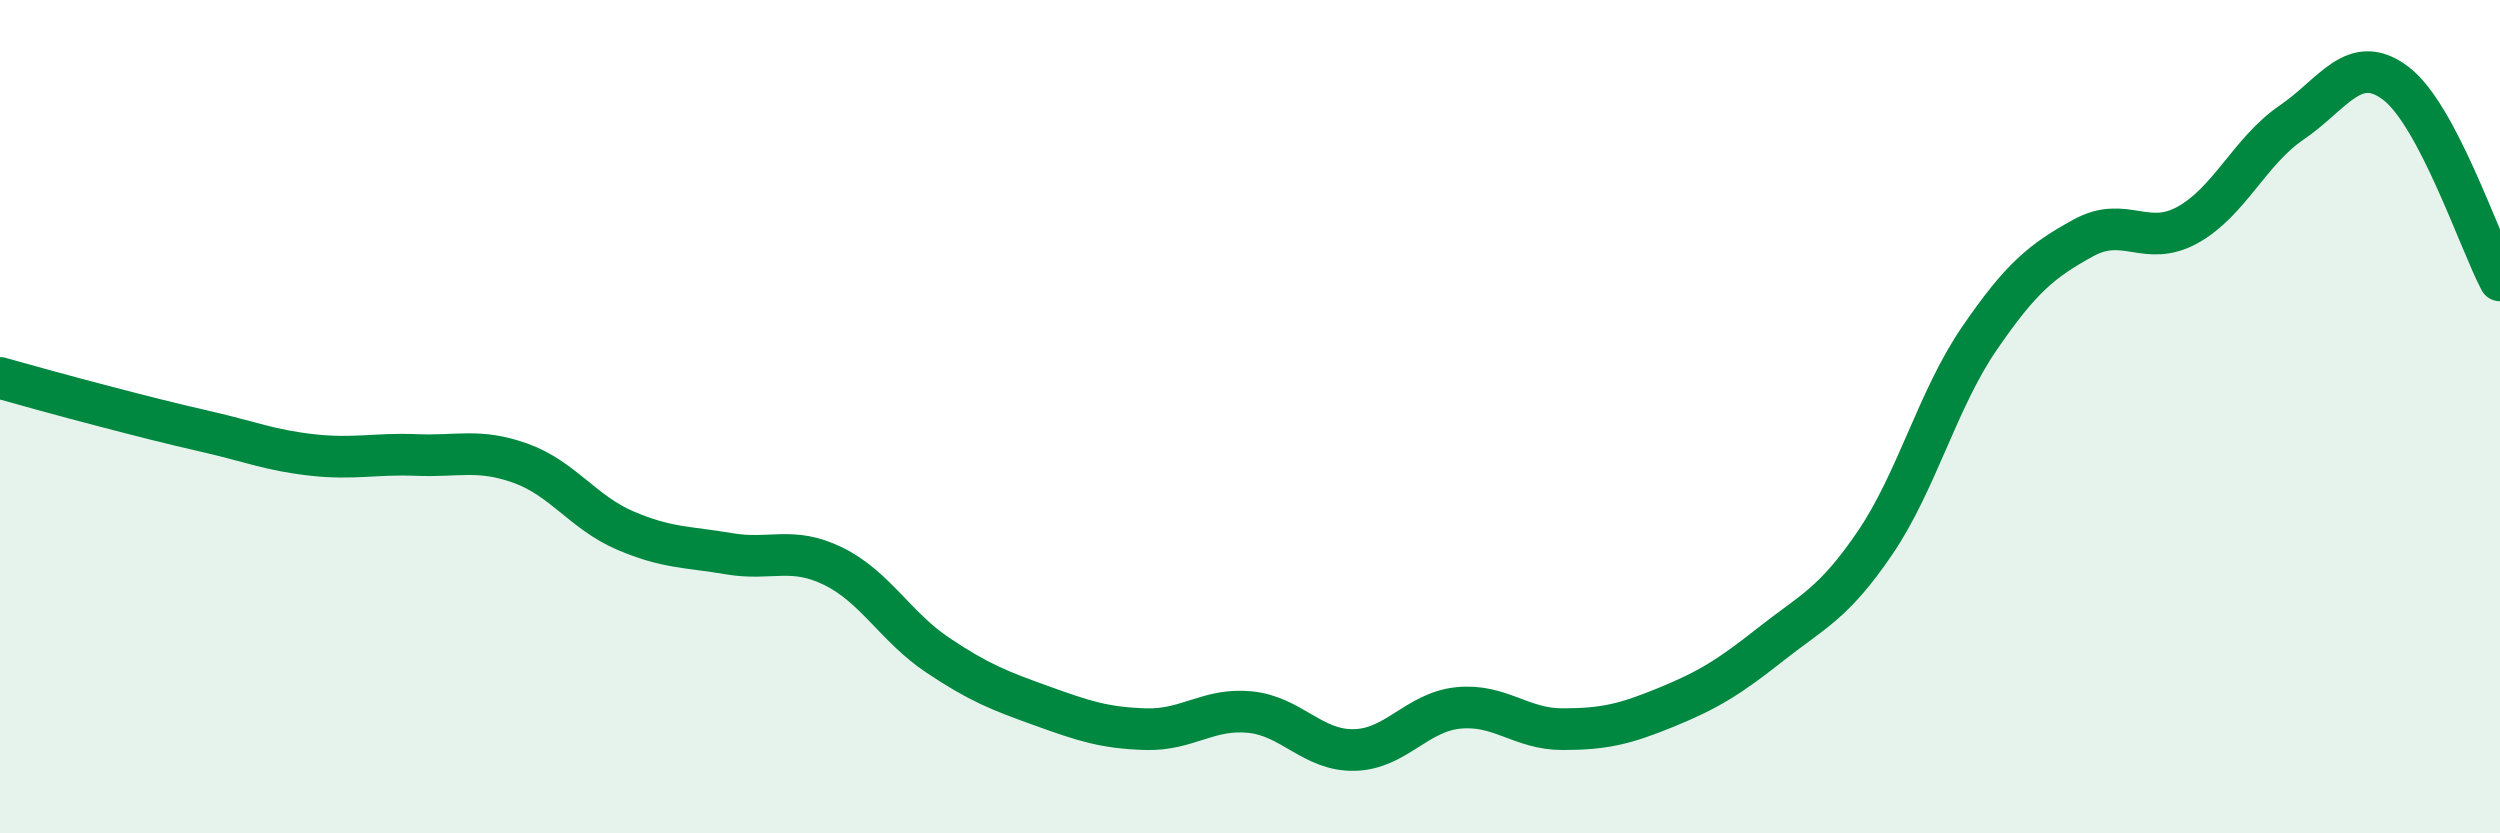 
    <svg width="60" height="20" viewBox="0 0 60 20" xmlns="http://www.w3.org/2000/svg">
      <path
        d="M 0,9.07 C 0.5,9.21 1.5,9.49 2.5,9.75 C 3.5,10.01 4,10.14 5,10.37 C 6,10.6 6.5,10.81 7.5,10.92 C 8.5,11.03 9,10.88 10,10.92 C 11,10.96 11.5,10.76 12.5,11.12 C 13.5,11.48 14,12.3 15,12.73 C 16,13.16 16.5,13.12 17.5,13.29 C 18.5,13.46 19,13.1 20,13.59 C 21,14.08 21.5,15.05 22.5,15.72 C 23.5,16.39 24,16.58 25,16.94 C 26,17.3 26.5,17.47 27.5,17.5 C 28.5,17.53 29,16.99 30,17.09 C 31,17.19 31.5,18.02 32.5,18 C 33.5,17.98 34,17.09 35,16.99 C 36,16.89 36.5,17.5 37.5,17.5 C 38.5,17.5 39,17.38 40,16.97 C 41,16.56 41.5,16.25 42.5,15.46 C 43.5,14.67 44,14.5 45,13.03 C 46,11.56 46.5,9.59 47.5,8.13 C 48.5,6.67 49,6.26 50,5.71 C 51,5.16 51.5,5.95 52.5,5.4 C 53.5,4.85 54,3.62 55,2.94 C 56,2.26 56.5,1.24 57.5,2 C 58.5,2.76 59.5,5.78 60,6.73L60 20L0 20Z"
        fill="#008740"
        opacity="0.1"
        stroke-linecap="round"
        stroke-linejoin="round"
      />
      <path
        d="M 0,9.07 C 0.5,9.21 1.5,9.49 2.5,9.75 C 3.5,10.01 4,10.14 5,10.37 C 6,10.6 6.5,10.81 7.5,10.92 C 8.5,11.03 9,10.88 10,10.92 C 11,10.96 11.5,10.76 12.5,11.12 C 13.5,11.48 14,12.3 15,12.73 C 16,13.16 16.5,13.12 17.5,13.29 C 18.5,13.46 19,13.1 20,13.59 C 21,14.08 21.5,15.05 22.5,15.72 C 23.5,16.39 24,16.58 25,16.94 C 26,17.3 26.5,17.47 27.5,17.5 C 28.5,17.53 29,16.99 30,17.09 C 31,17.19 31.5,18.02 32.5,18 C 33.5,17.98 34,17.09 35,16.99 C 36,16.89 36.5,17.5 37.5,17.5 C 38.5,17.5 39,17.38 40,16.97 C 41,16.56 41.5,16.25 42.5,15.46 C 43.5,14.67 44,14.5 45,13.03 C 46,11.56 46.5,9.59 47.5,8.13 C 48.5,6.67 49,6.26 50,5.71 C 51,5.16 51.5,5.95 52.5,5.4 C 53.5,4.85 54,3.62 55,2.94 C 56,2.26 56.5,1.24 57.5,2 C 58.5,2.76 59.5,5.78 60,6.73"
        stroke="#008740"
        stroke-width="1"
        fill="none"
        stroke-linecap="round"
        stroke-linejoin="round"
      />
    </svg>
  